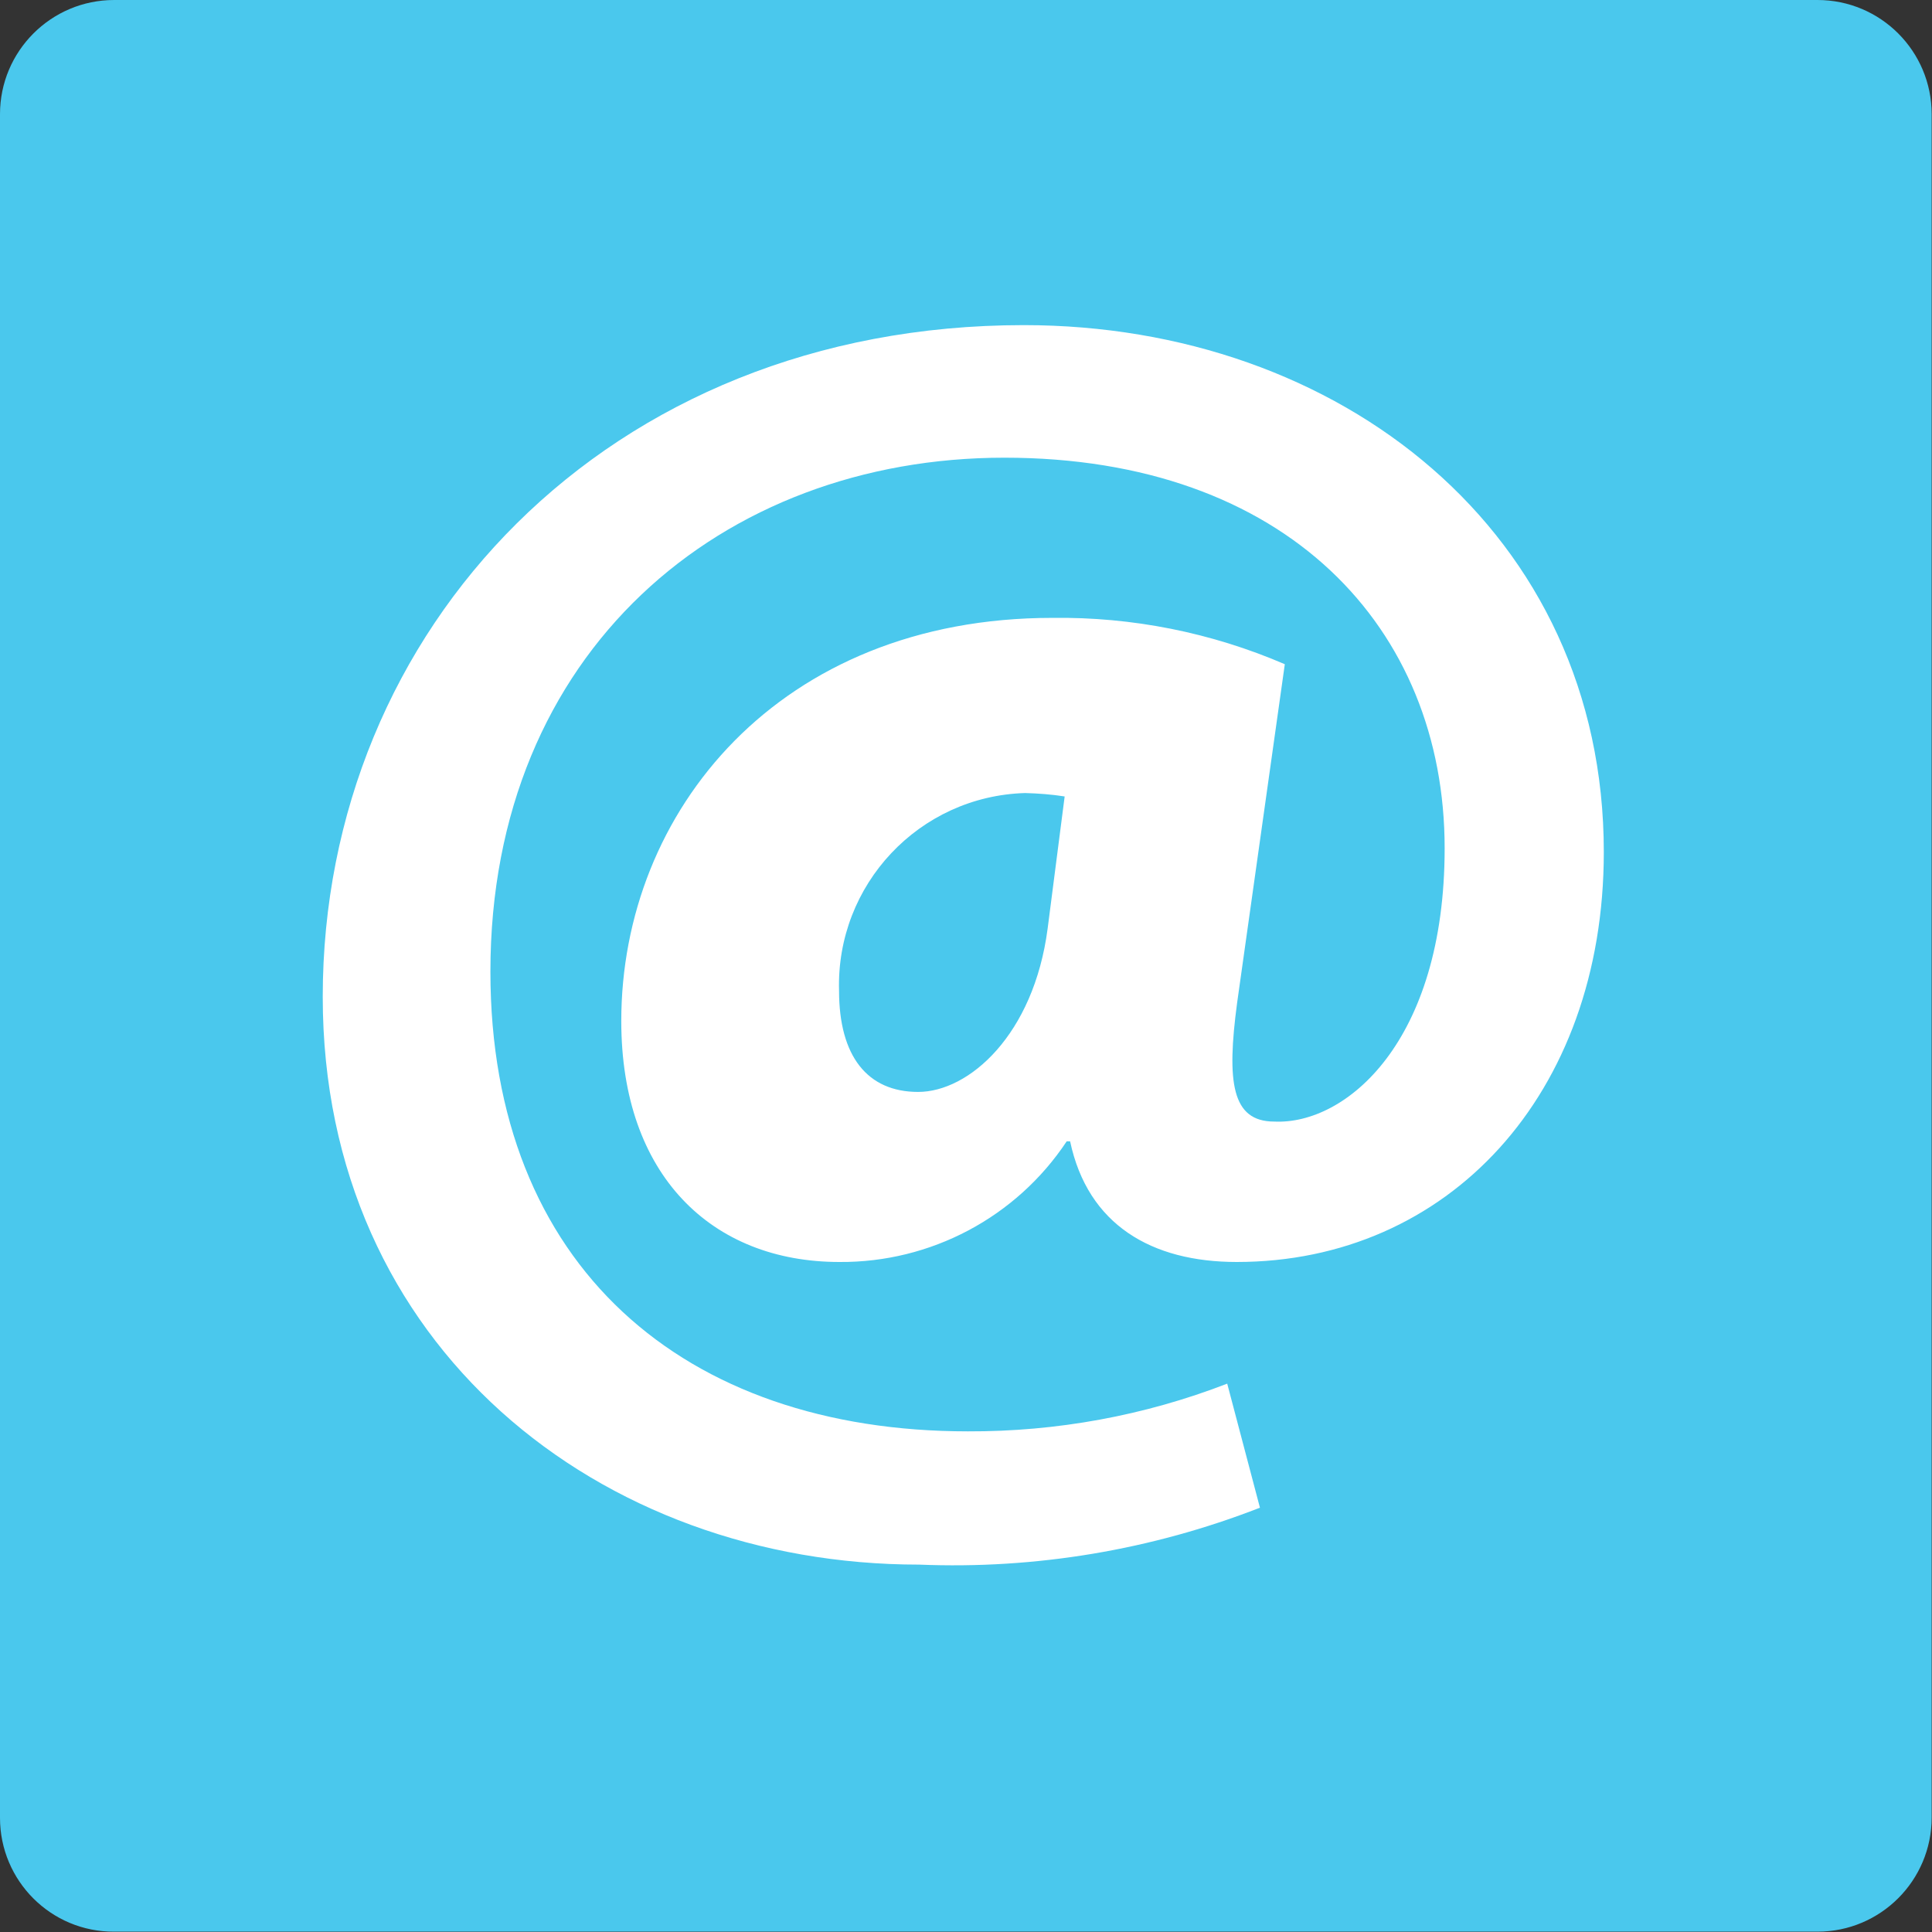 <?xml version="1.0" encoding="utf-8"?>
<!-- Generator: Adobe Illustrator 25.3.0, SVG Export Plug-In . SVG Version: 6.00 Build 0)  -->
<svg version="1.1" id="Livello_1" xmlns="http://www.w3.org/2000/svg" xmlns:xlink="http://www.w3.org/1999/xlink" x="0px" y="0px"
	 viewBox="0 0 56.69 56.69" style="enable-background:new 0 0 56.69 56.69;" xml:space="preserve">
<rect x="0" y="0" width="56.69" height="56.69" fill="#333333" stroke="none"/>
<style type="text/css">
	.st0{fill:#4AC8ED;}
	.st1{fill:#FFFFFF;}
</style>
<g id="Livello_2_1_">
	<g id="Livello_1-2">
		<path class="st0" d="M3.35,0h49.98c1.85,0,3.35,1.5,3.35,3.35v49.98c0,1.85-1.5,3.35-3.35,3.35H3.35C1.5,56.69,0,55.19,0,53.34
			V3.35C0,1.5,1.5,0,3.35,0z"/>
		<path class="st1" d="M36.97,44.24c-3.18,1.24-6.59,1.81-10,1.67c-9.37,0-17.5-6.41-17.5-16.66c0-10.78,8.34-19.71,20.57-19.71
			c9.28,0,17.02,6.09,17.02,15.46c0,7.13-4.58,12.03-10.77,12.03c-2.5,0-4.37-1.09-4.89-3.54h-0.1c-1.48,2.23-3.99,3.56-6.67,3.54
			c-3.75,0-6.4-2.55-6.4-7.07c0-6.15,4.64-11.83,12.65-11.83c2.34-0.03,4.66,0.43,6.82,1.36l-1.4,9.94
			c-0.31,2.32-0.16,3.48,1.09,3.48c2.09,0.1,5-2.32,5-8.02c0-6.46-4.64-11.46-12.92-11.46s-15.08,5.68-15.08,15.08
			c0,8.64,5.68,13.49,14.01,13.49c2.6,0.01,5.18-0.46,7.61-1.4L36.97,44.24z M31.24,23.37c-0.38-0.06-0.78-0.09-1.16-0.1
			c-3.11,0.09-5.55,2.69-5.46,5.8c0,1.92,0.83,2.97,2.32,2.97s3.39-1.67,3.8-4.79L31.24,23.37z"/>
	</g>
</g>
</svg>
